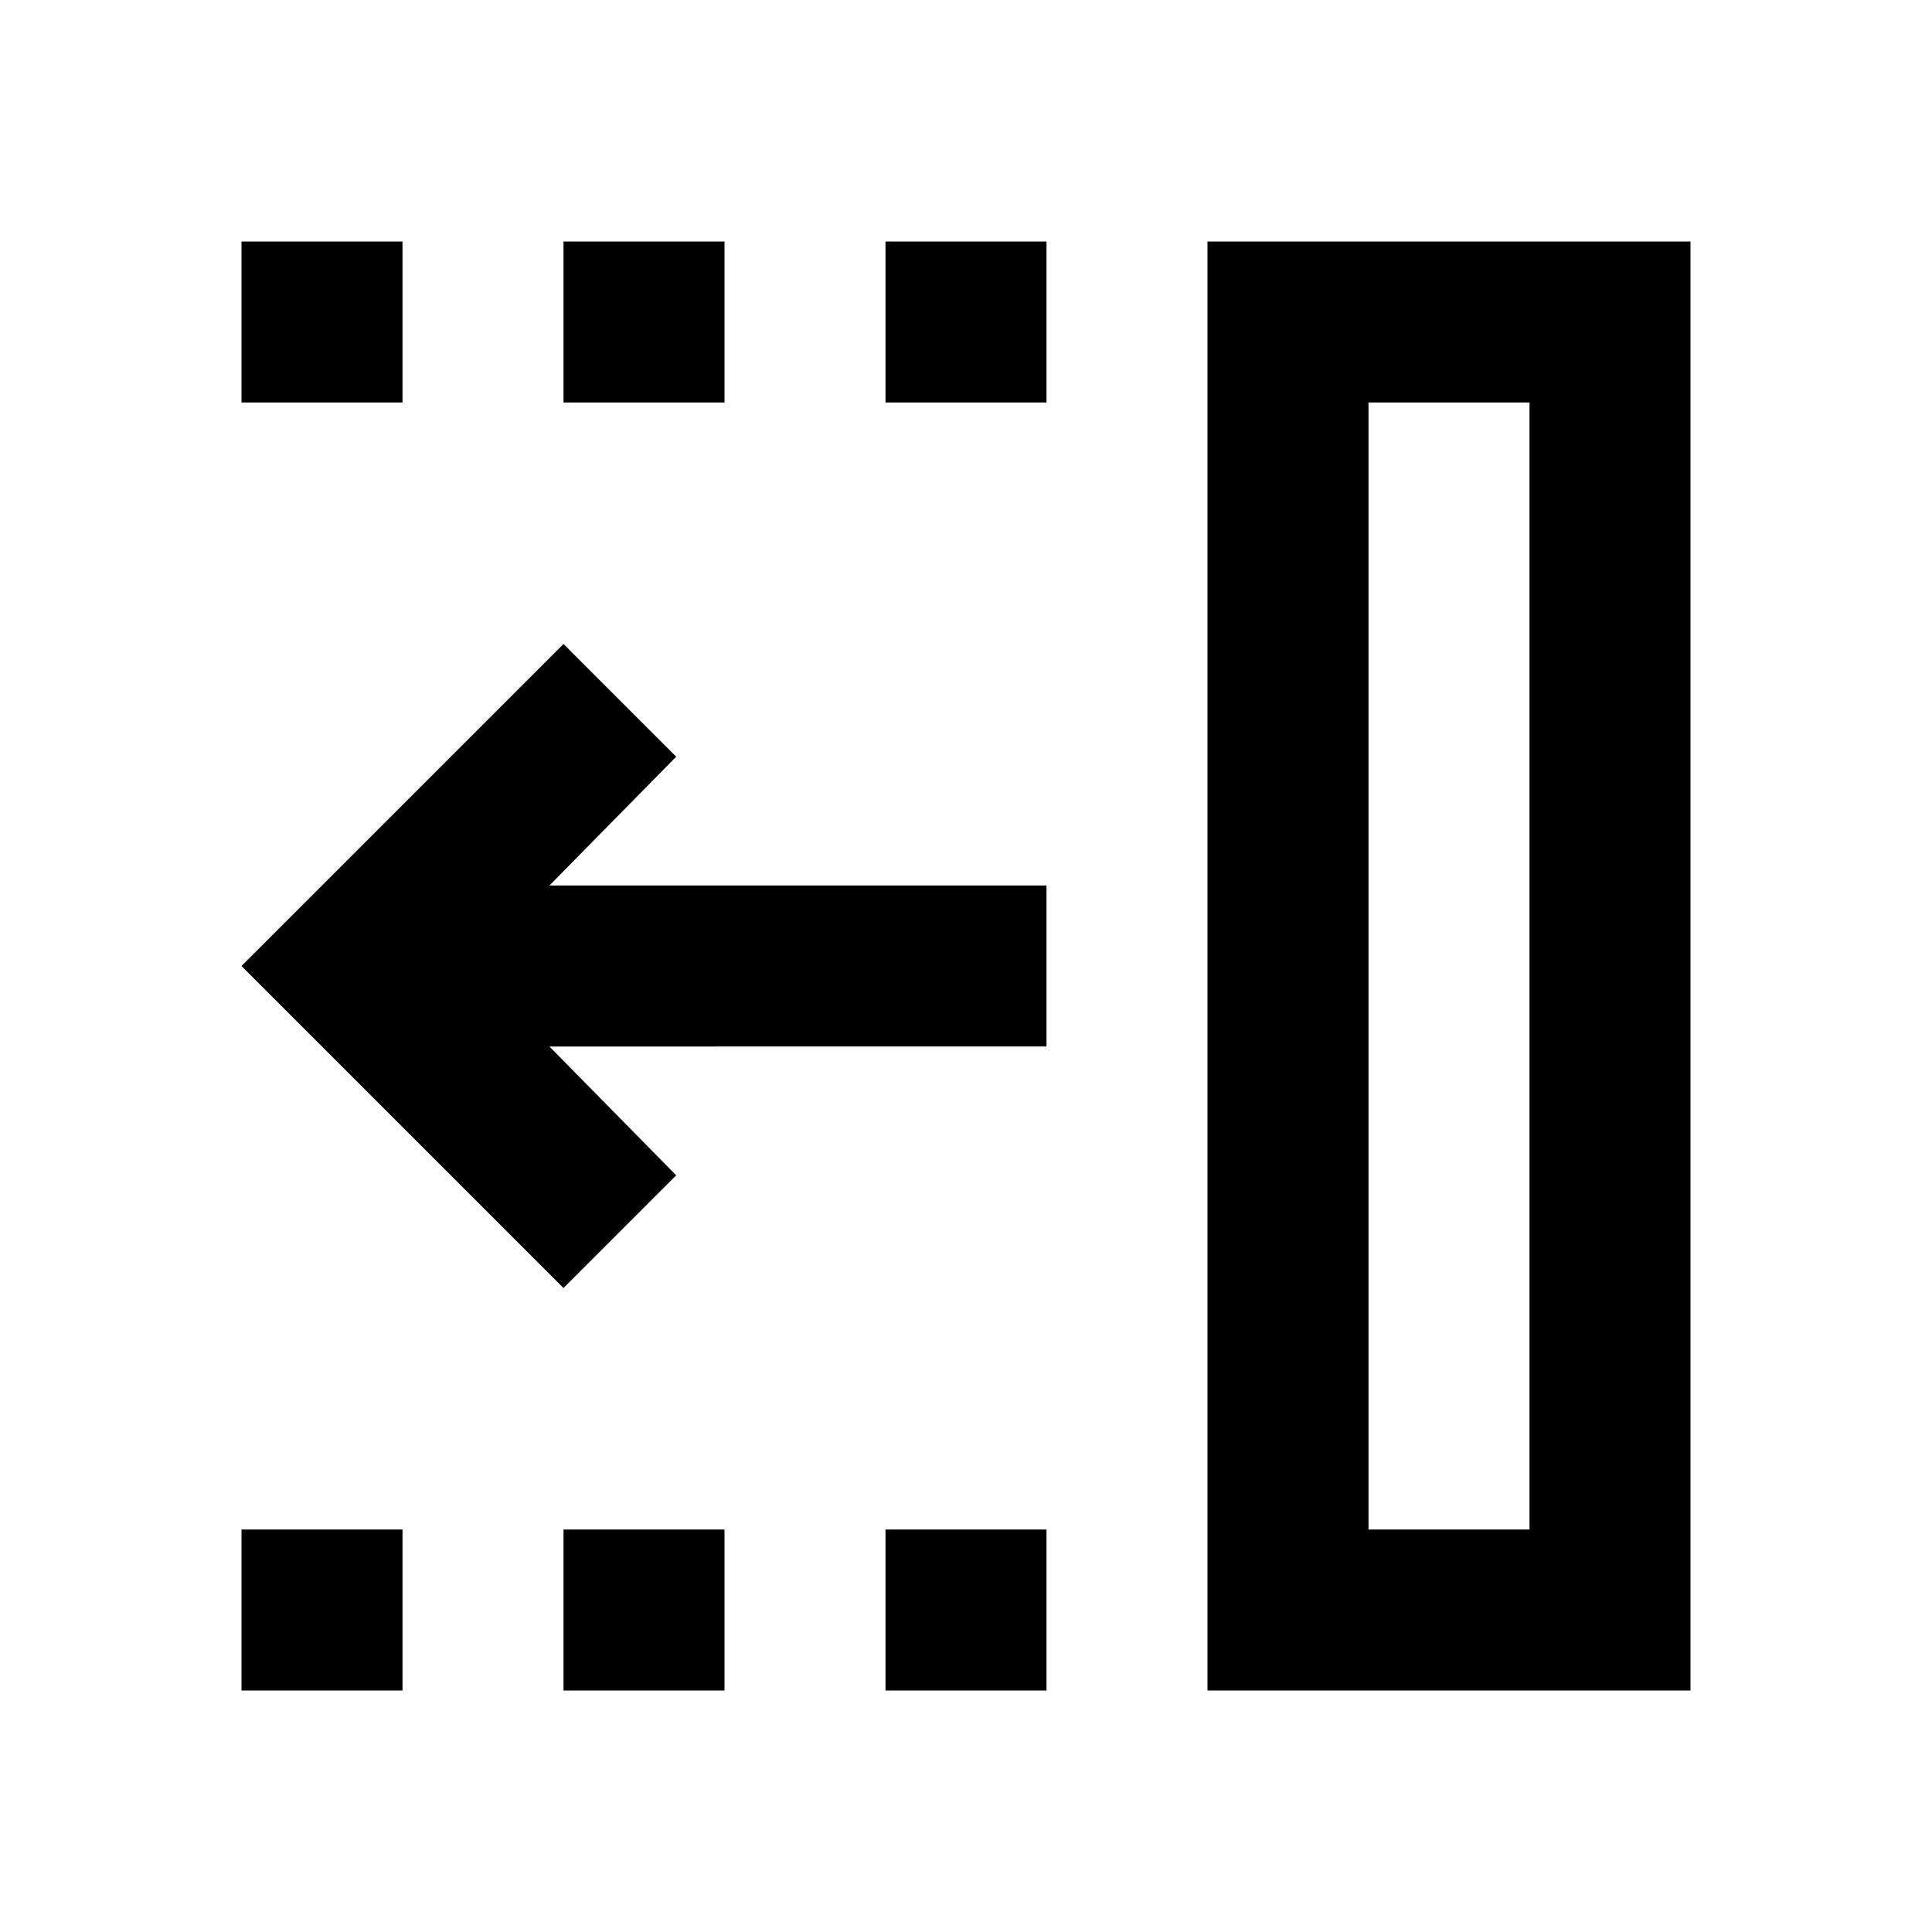 <?xml version="1.0" encoding="utf-8"?>
<!-- Generator: www.svgicons.com -->
<svg xmlns="http://www.w3.org/2000/svg" width="800" height="800" viewBox="0 0 24 24">
<path fill="currentColor" d="m7 16l-4-4l4-4l1.4 1.4L6.825 11H13v2H6.825L8.4 14.6zm10 3h2V5h-2zm-2 2V3h6v18zM11 5V3h2v2zm0 16v-2h2v2zM7 5V3h2v2zm0 16v-2h2v2zM3 5V3h2v2zm0 16v-2h2v2zm14-2h2z"/>
</svg>